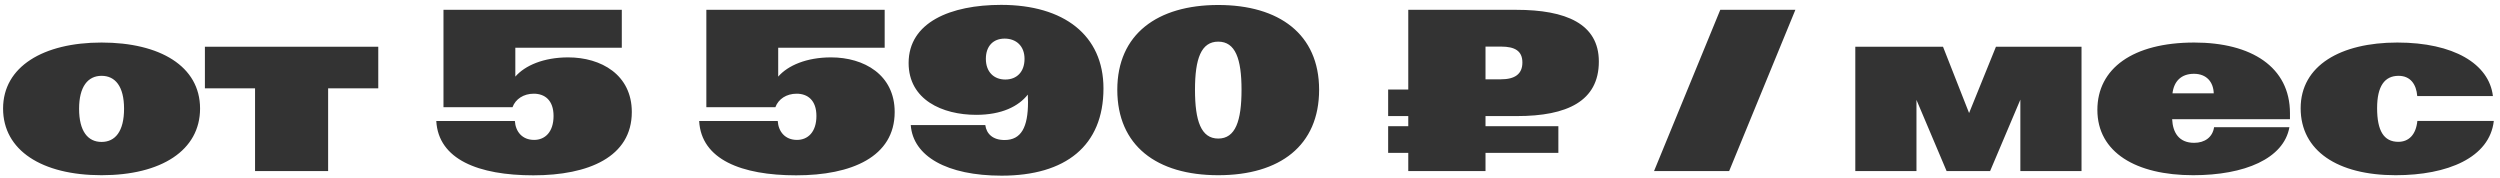 <svg width="380" height="27" viewBox="0 0 380 27" fill="none" xmlns="http://www.w3.org/2000/svg">
<path d="M15.439 26.632C6.364 26.632 0.468 22.855 0.468 16.498C0.468 10.123 6.586 6.466 15.439 6.466C24.291 6.466 30.41 10.055 30.41 16.498C30.41 22.855 24.514 26.632 15.439 26.632ZM12.021 16.532C12.021 19.95 13.354 21.574 15.439 21.574C17.524 21.574 18.857 19.95 18.857 16.532C18.857 13.114 17.507 11.525 15.439 11.525C13.371 11.525 12.021 13.148 12.021 16.532ZM38.767 26V13.422H31.145V7.099H57.497V13.422H49.875V26H38.767ZM81.064 26.649C72.741 26.649 66.64 24.24 66.315 18.395H78.261C78.364 20.002 79.372 21.266 81.184 21.266C82.841 21.266 84.14 20.07 84.14 17.626C84.14 15.216 82.79 14.242 81.132 14.242C79.594 14.242 78.364 15.045 77.902 16.293H67.409V1.493H94.514V7.252H78.33V11.645C79.799 9.953 82.636 8.722 86.362 8.722C91.369 8.722 96.035 11.354 96.035 17.028C96.035 23.847 89.472 26.649 81.064 26.649ZM121.02 26.649C112.697 26.649 106.596 24.24 106.271 18.395H118.217C118.32 20.002 119.328 21.266 121.14 21.266C122.797 21.266 124.096 20.07 124.096 17.626C124.096 15.216 122.746 14.242 121.088 14.242C119.55 14.242 118.32 15.045 117.858 16.293H107.365V1.493H134.47V7.252H118.286V11.645C119.755 9.953 122.592 8.722 126.318 8.722C131.325 8.722 135.991 11.354 135.991 17.028C135.991 23.847 129.428 26.649 121.02 26.649ZM152.243 26.701C143.955 26.701 138.776 23.761 138.435 19.01H149.765C149.936 20.326 150.893 21.283 152.688 21.283C155.217 21.283 156.259 19.352 156.259 15.507C156.259 15.148 156.242 14.772 156.225 14.379C154.824 16.156 152.277 17.455 148.381 17.455C143.237 17.455 138.11 15.165 138.11 9.577C138.11 3.39 144.484 0.741 152.175 0.741C161.694 0.741 167.727 5.338 167.727 13.439C167.727 22.172 161.967 26.701 152.243 26.701ZM149.851 8.944C149.851 10.91 151.047 12.089 152.807 12.089C154.567 12.089 155.729 10.91 155.729 8.944C155.729 6.996 154.465 5.868 152.705 5.868C150.979 5.868 149.851 6.996 149.851 8.944ZM185.175 26.632C175.793 26.632 169.829 22.121 169.829 13.644C169.829 5.185 175.93 0.758 185.175 0.758C194.421 0.758 200.505 5.185 200.505 13.644C200.505 22.121 194.558 26.632 185.175 26.632ZM181.638 13.644C181.638 18.378 182.561 21.061 185.175 21.061C187.79 21.061 188.713 18.378 188.713 13.644C188.713 8.927 187.773 6.33 185.175 6.33C182.578 6.33 181.638 8.91 181.638 13.644ZM214.057 26V23.231H210.998V19.181H214.057V17.643H210.998V13.61H214.057V1.493H230.48C238.017 1.493 243.024 3.612 243.024 9.354C243.024 15.387 238.188 17.643 230.583 17.643H225.798V19.181H236.872V23.231H225.798V26H214.057ZM225.798 12.055H228.139C230.241 12.055 231.403 11.269 231.403 9.508V9.491C231.403 7.731 230.241 7.082 228.173 7.082H225.798V12.055ZM251.416 26L261.481 1.493H272.897L262.832 26H251.416ZM282.006 26V7.099H295.336L299.301 17.182L303.386 7.099H316.391V26H307.094V15.148L302.497 26H295.883L291.303 15.182V26H282.006ZM333.361 26.632C324.697 26.632 318.801 23.18 318.801 16.703C318.801 10.414 324.184 6.466 333.532 6.466C342.18 6.466 348.076 10.158 348.076 17.216V18.122H330.166C330.268 20.155 331.191 21.71 333.515 21.71C335.122 21.71 336.318 20.856 336.54 19.335H347.99C347.136 24.12 341.171 26.632 333.361 26.632ZM330.217 14.191H336.489C336.438 12.482 335.412 11.217 333.481 11.217C331.55 11.217 330.439 12.345 330.217 14.191ZM364.14 26.632C355.305 26.632 349.699 22.924 349.699 16.447C349.699 9.953 355.783 6.466 364.396 6.466C372.941 6.466 378.342 9.696 378.923 14.601H367.421C367.285 12.79 366.362 11.525 364.584 11.525C362.465 11.525 361.32 13.097 361.32 16.43C361.32 19.865 362.329 21.557 364.55 21.557C366.123 21.557 367.233 20.48 367.438 18.378H379.06C378.427 23.966 372.036 26.632 364.14 26.632Z" fill="#333333"/>
</svg>
